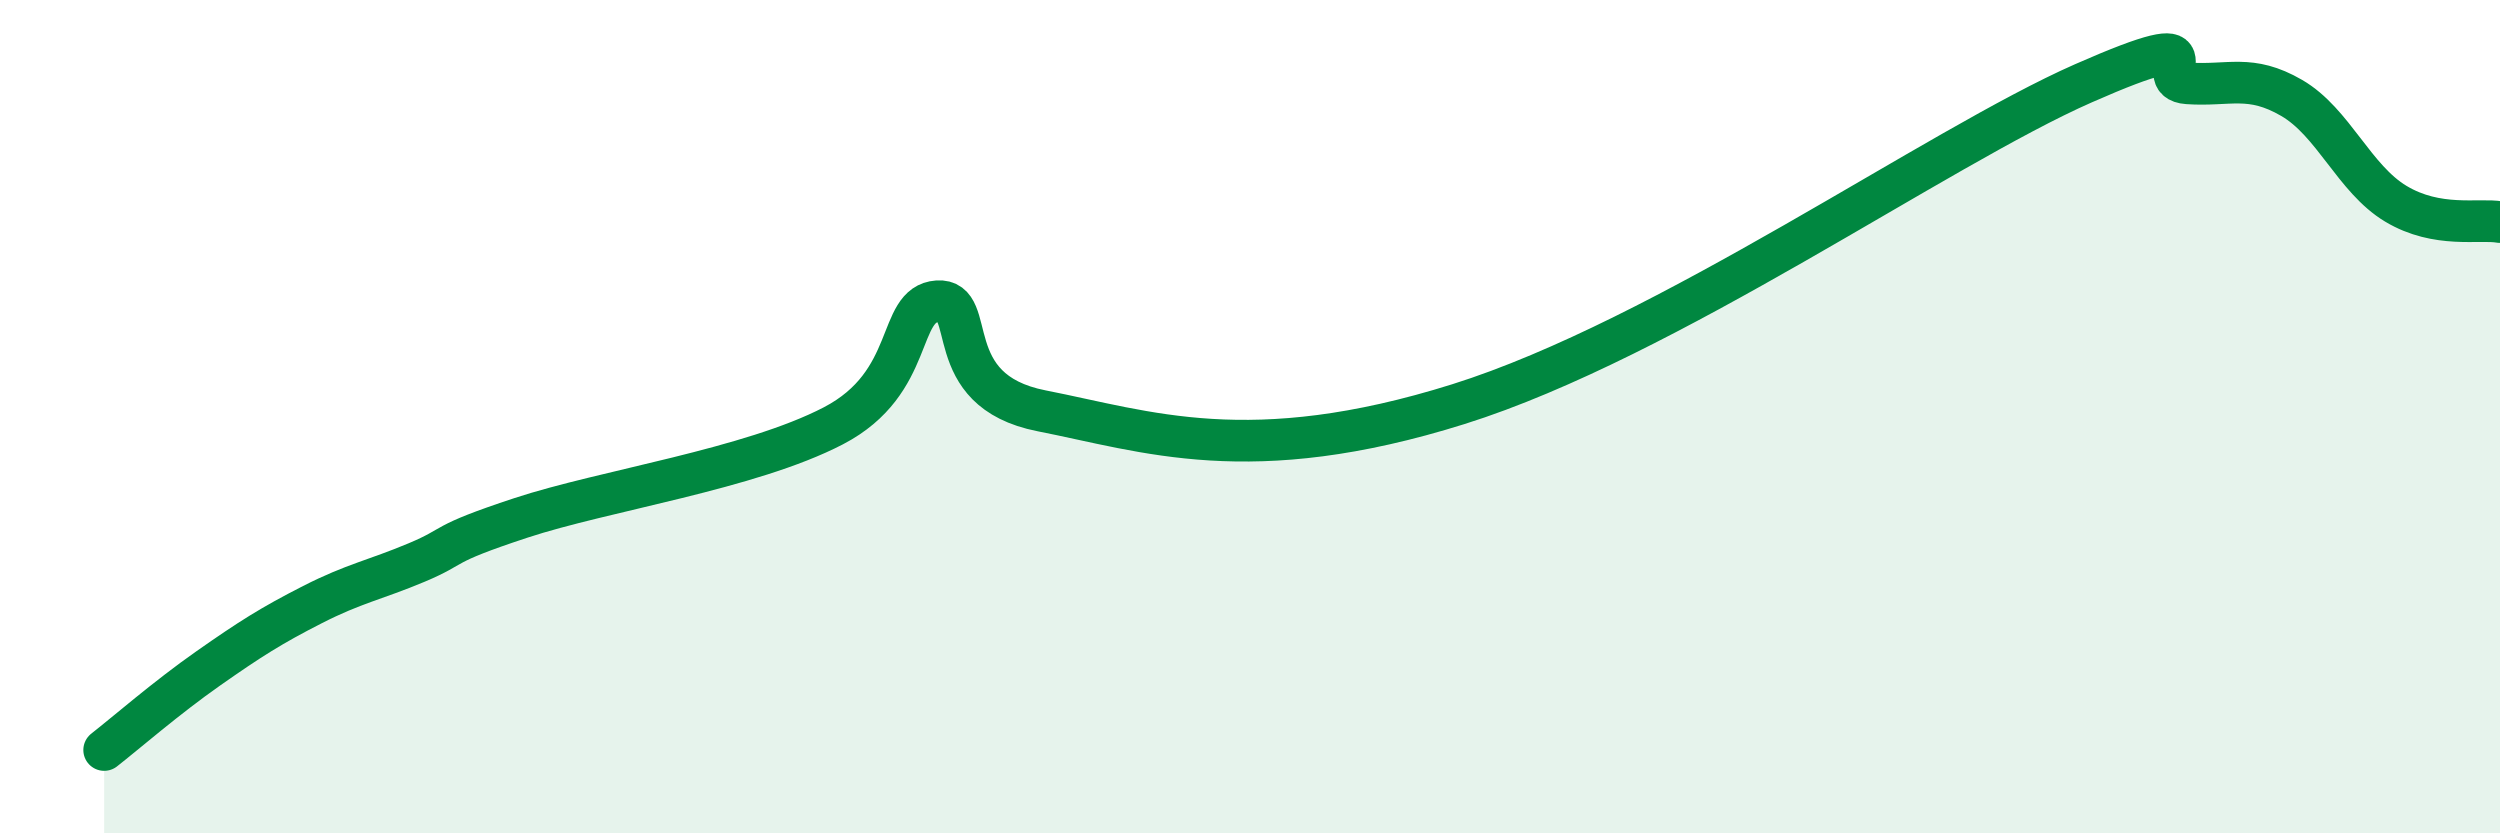 
    <svg width="60" height="20" viewBox="0 0 60 20" xmlns="http://www.w3.org/2000/svg">
      <path
        d="M 2.5,18 C 3,17.61 4,16.74 5,16.04 C 6,15.34 6.5,15.02 7.5,14.51 C 8.5,14 9,13.92 10,13.5 C 11,13.08 10.5,13.09 12.5,12.43 C 14.5,11.77 18,11.26 20,10.22 C 22,9.18 21.5,7.3 22.5,7.23 C 23.5,7.16 22.5,9.37 25,9.86 C 27.5,10.35 30,11.27 35,9.7 C 40,8.13 46.5,3.54 50,2 C 53.5,0.46 51.5,1.93 52.5,2 C 53.5,2.07 54,1.77 55,2.35 C 56,2.93 56.5,4.29 57.5,4.89 C 58.5,5.49 59.5,5.24 60,5.33L60 20L2.5 20Z"
        fill="#008740"
        opacity="0.1"
        stroke-linecap="round"
        stroke-linejoin="round"
      />
      <path
        d="M 2.5,18 C 3,17.61 4,16.74 5,16.04 C 6,15.34 6.5,15.02 7.5,14.51 C 8.5,14 9,13.92 10,13.5 C 11,13.08 10.5,13.09 12.5,12.43 C 14.5,11.77 18,11.26 20,10.22 C 22,9.18 21.5,7.3 22.5,7.23 C 23.5,7.16 22.5,9.37 25,9.86 C 27.5,10.35 30,11.27 35,9.7 C 40,8.13 46.5,3.54 50,2 C 53.5,0.46 51.5,1.93 52.5,2 C 53.5,2.07 54,1.77 55,2.35 C 56,2.93 56.5,4.29 57.5,4.89 C 58.5,5.49 59.5,5.24 60,5.33"
        stroke="#008740"
        stroke-width="1"
        fill="none"
        stroke-linecap="round"
        stroke-linejoin="round"
      />
    </svg>
  